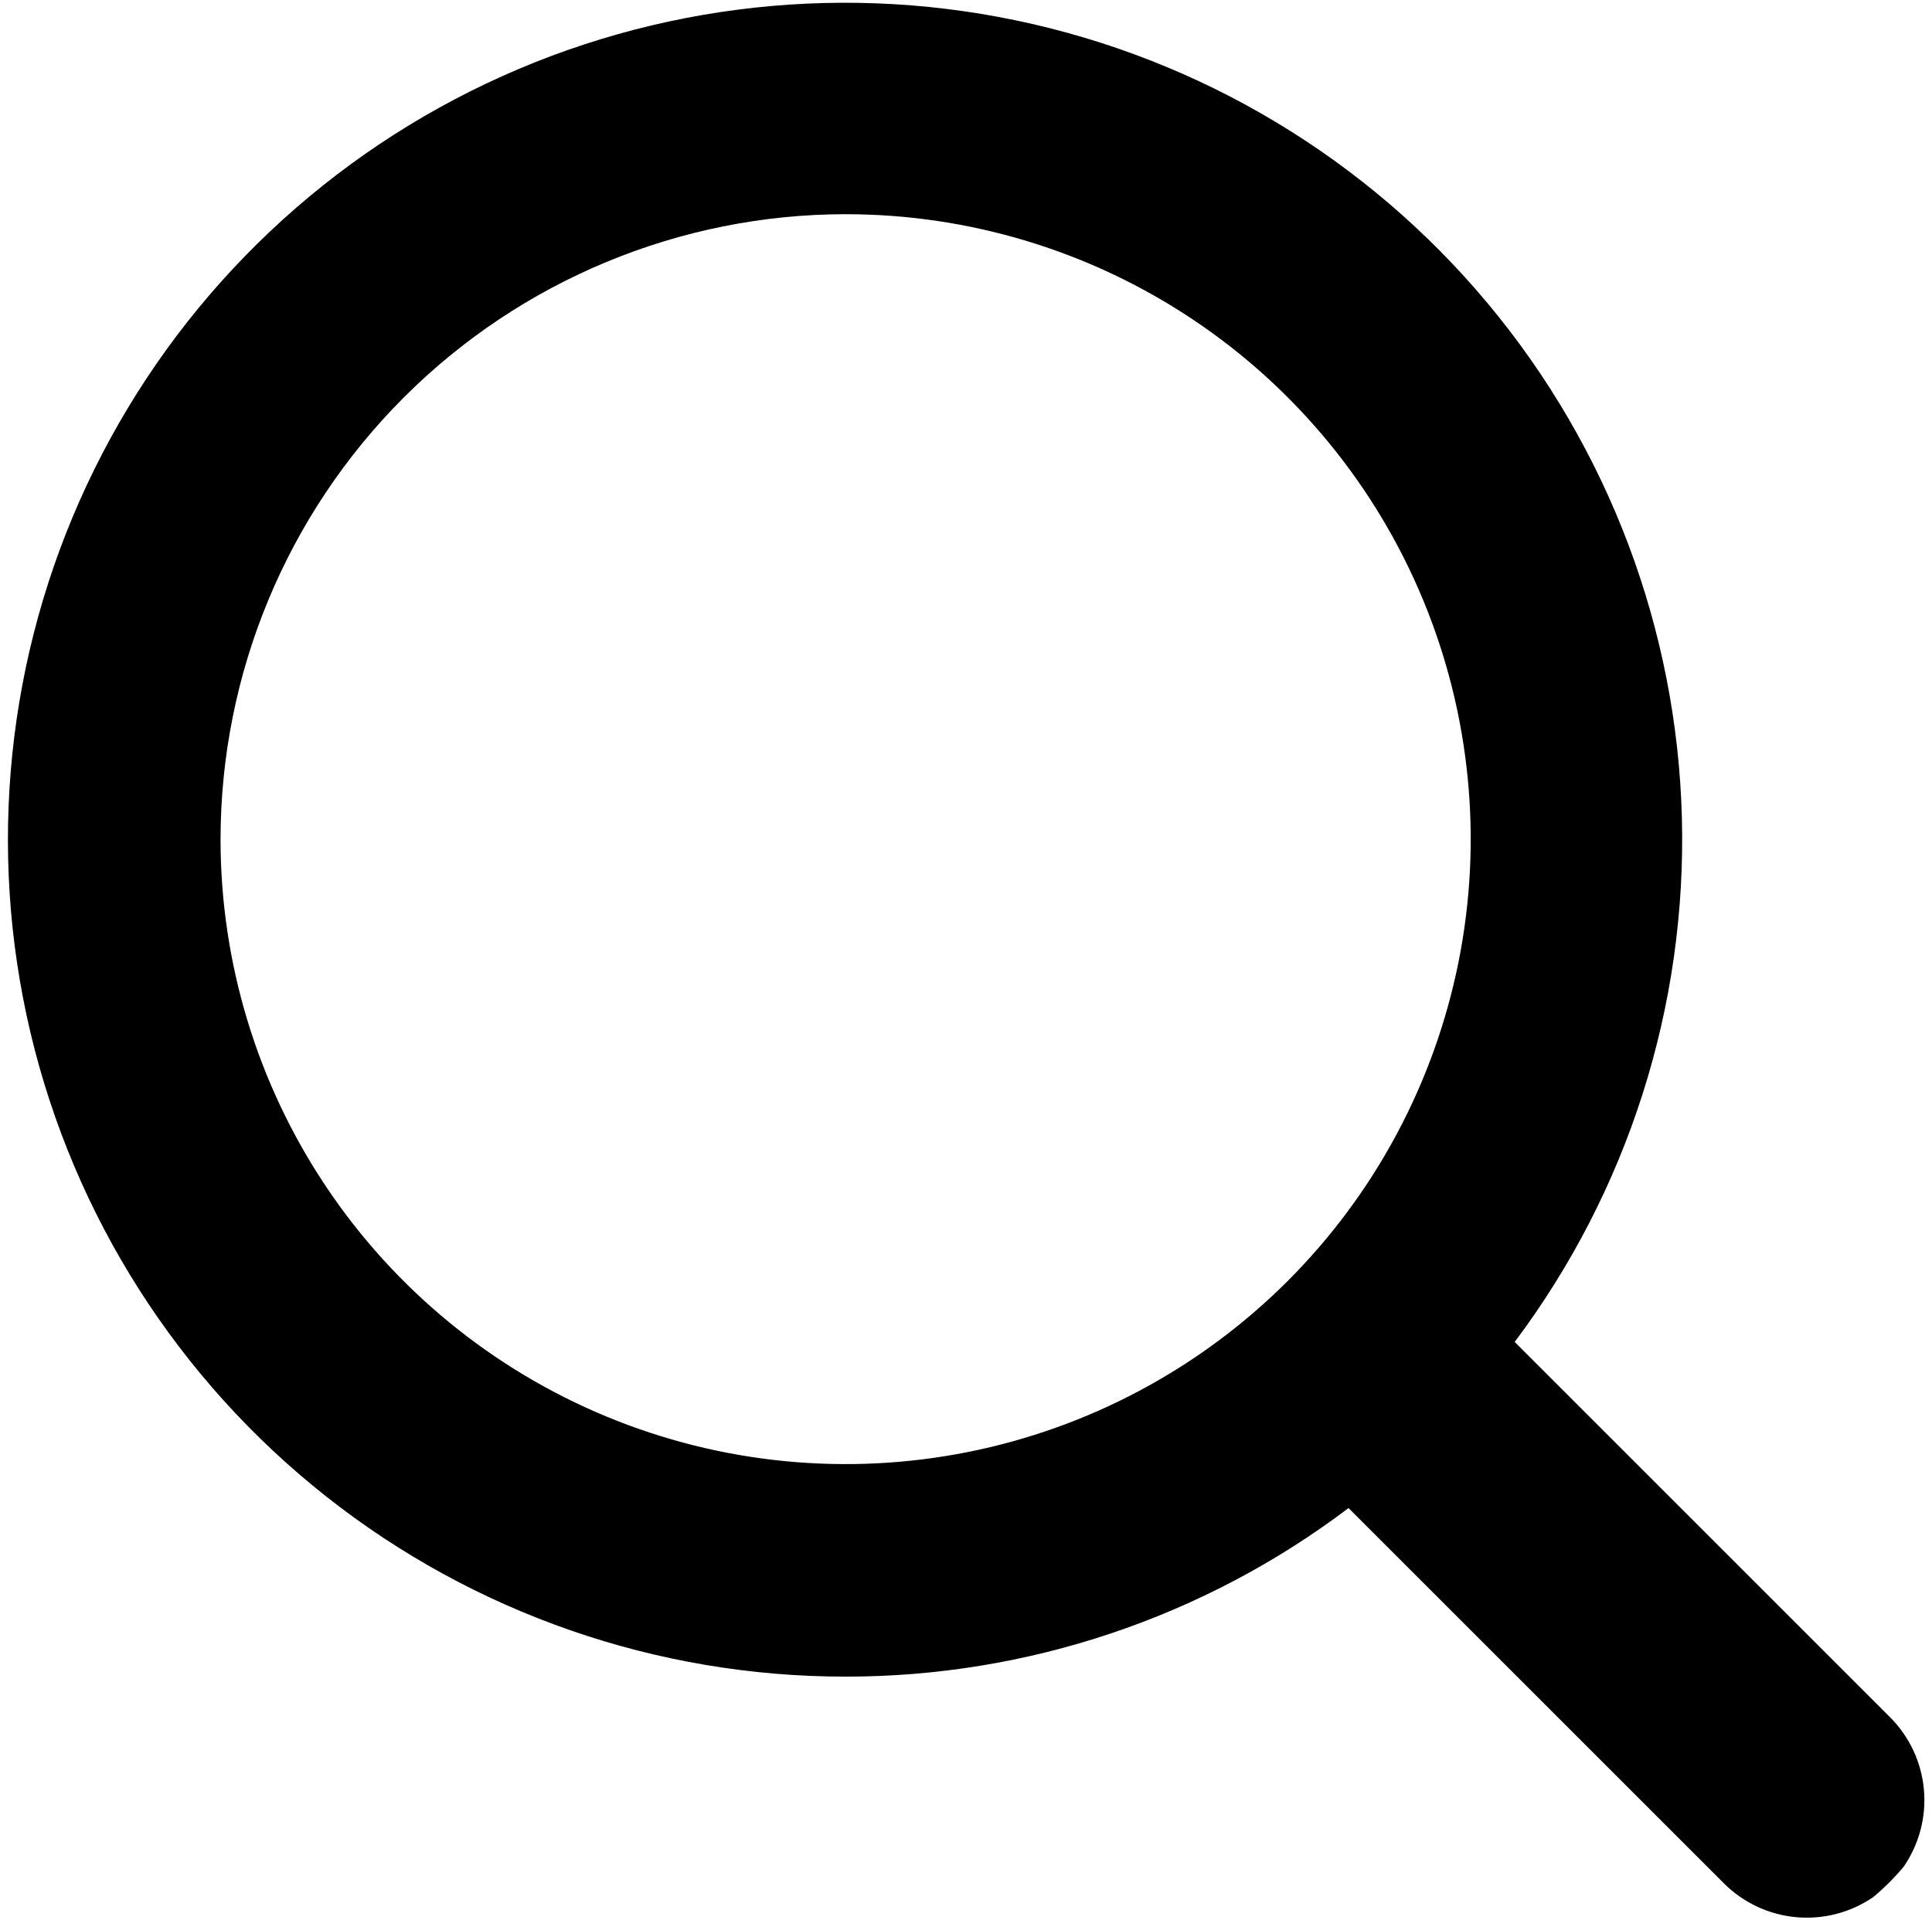 <?xml version="1.0" encoding="UTF-8"?> <svg xmlns="http://www.w3.org/2000/svg" width="162" height="161" viewBox="0 0 162 161" fill="none"> <path d="M70.905 140.617C86.127 140.626 100.935 135.661 113.075 126.48L144.552 157.955C146.178 159.579 148.321 160.583 150.611 160.792C152.9 161 155.19 160.403 157.083 159.099C158.004 158.328 158.855 157.478 159.625 156.558C160.929 154.663 161.53 152.373 161.321 150.084C161.113 147.793 160.109 145.65 158.483 144.022L127.008 112.547C136.499 99.895 141.438 84.412 141.028 68.601C140.617 52.791 134.879 37.584 124.745 25.443C114.611 13.302 100.674 4.939 85.193 1.71C69.712 -1.52 53.594 0.574 39.45 7.651C25.308 14.726 13.967 26.372 7.269 40.698C0.572 55.023 -1.09 71.192 2.55 86.582C6.191 101.972 14.921 115.681 27.329 125.49C39.735 135.297 55.09 140.627 70.904 140.616L70.905 140.617ZM70.905 17.963V17.965C81.273 17.965 91.406 21.038 100.025 26.797C108.645 32.556 115.363 40.743 119.33 50.32C123.298 59.898 124.336 70.436 122.313 80.603C120.29 90.771 115.299 100.11 107.969 107.441C100.638 114.77 91.299 119.763 81.132 121.785C70.964 123.807 60.426 122.77 50.849 118.803C41.271 114.835 33.085 108.117 27.326 99.498C21.566 90.879 18.492 80.744 18.492 70.378C18.508 56.481 24.035 43.16 33.862 33.332C43.687 23.507 57.01 17.978 70.904 17.963L70.905 17.963Z" fill="black"></path> </svg> 